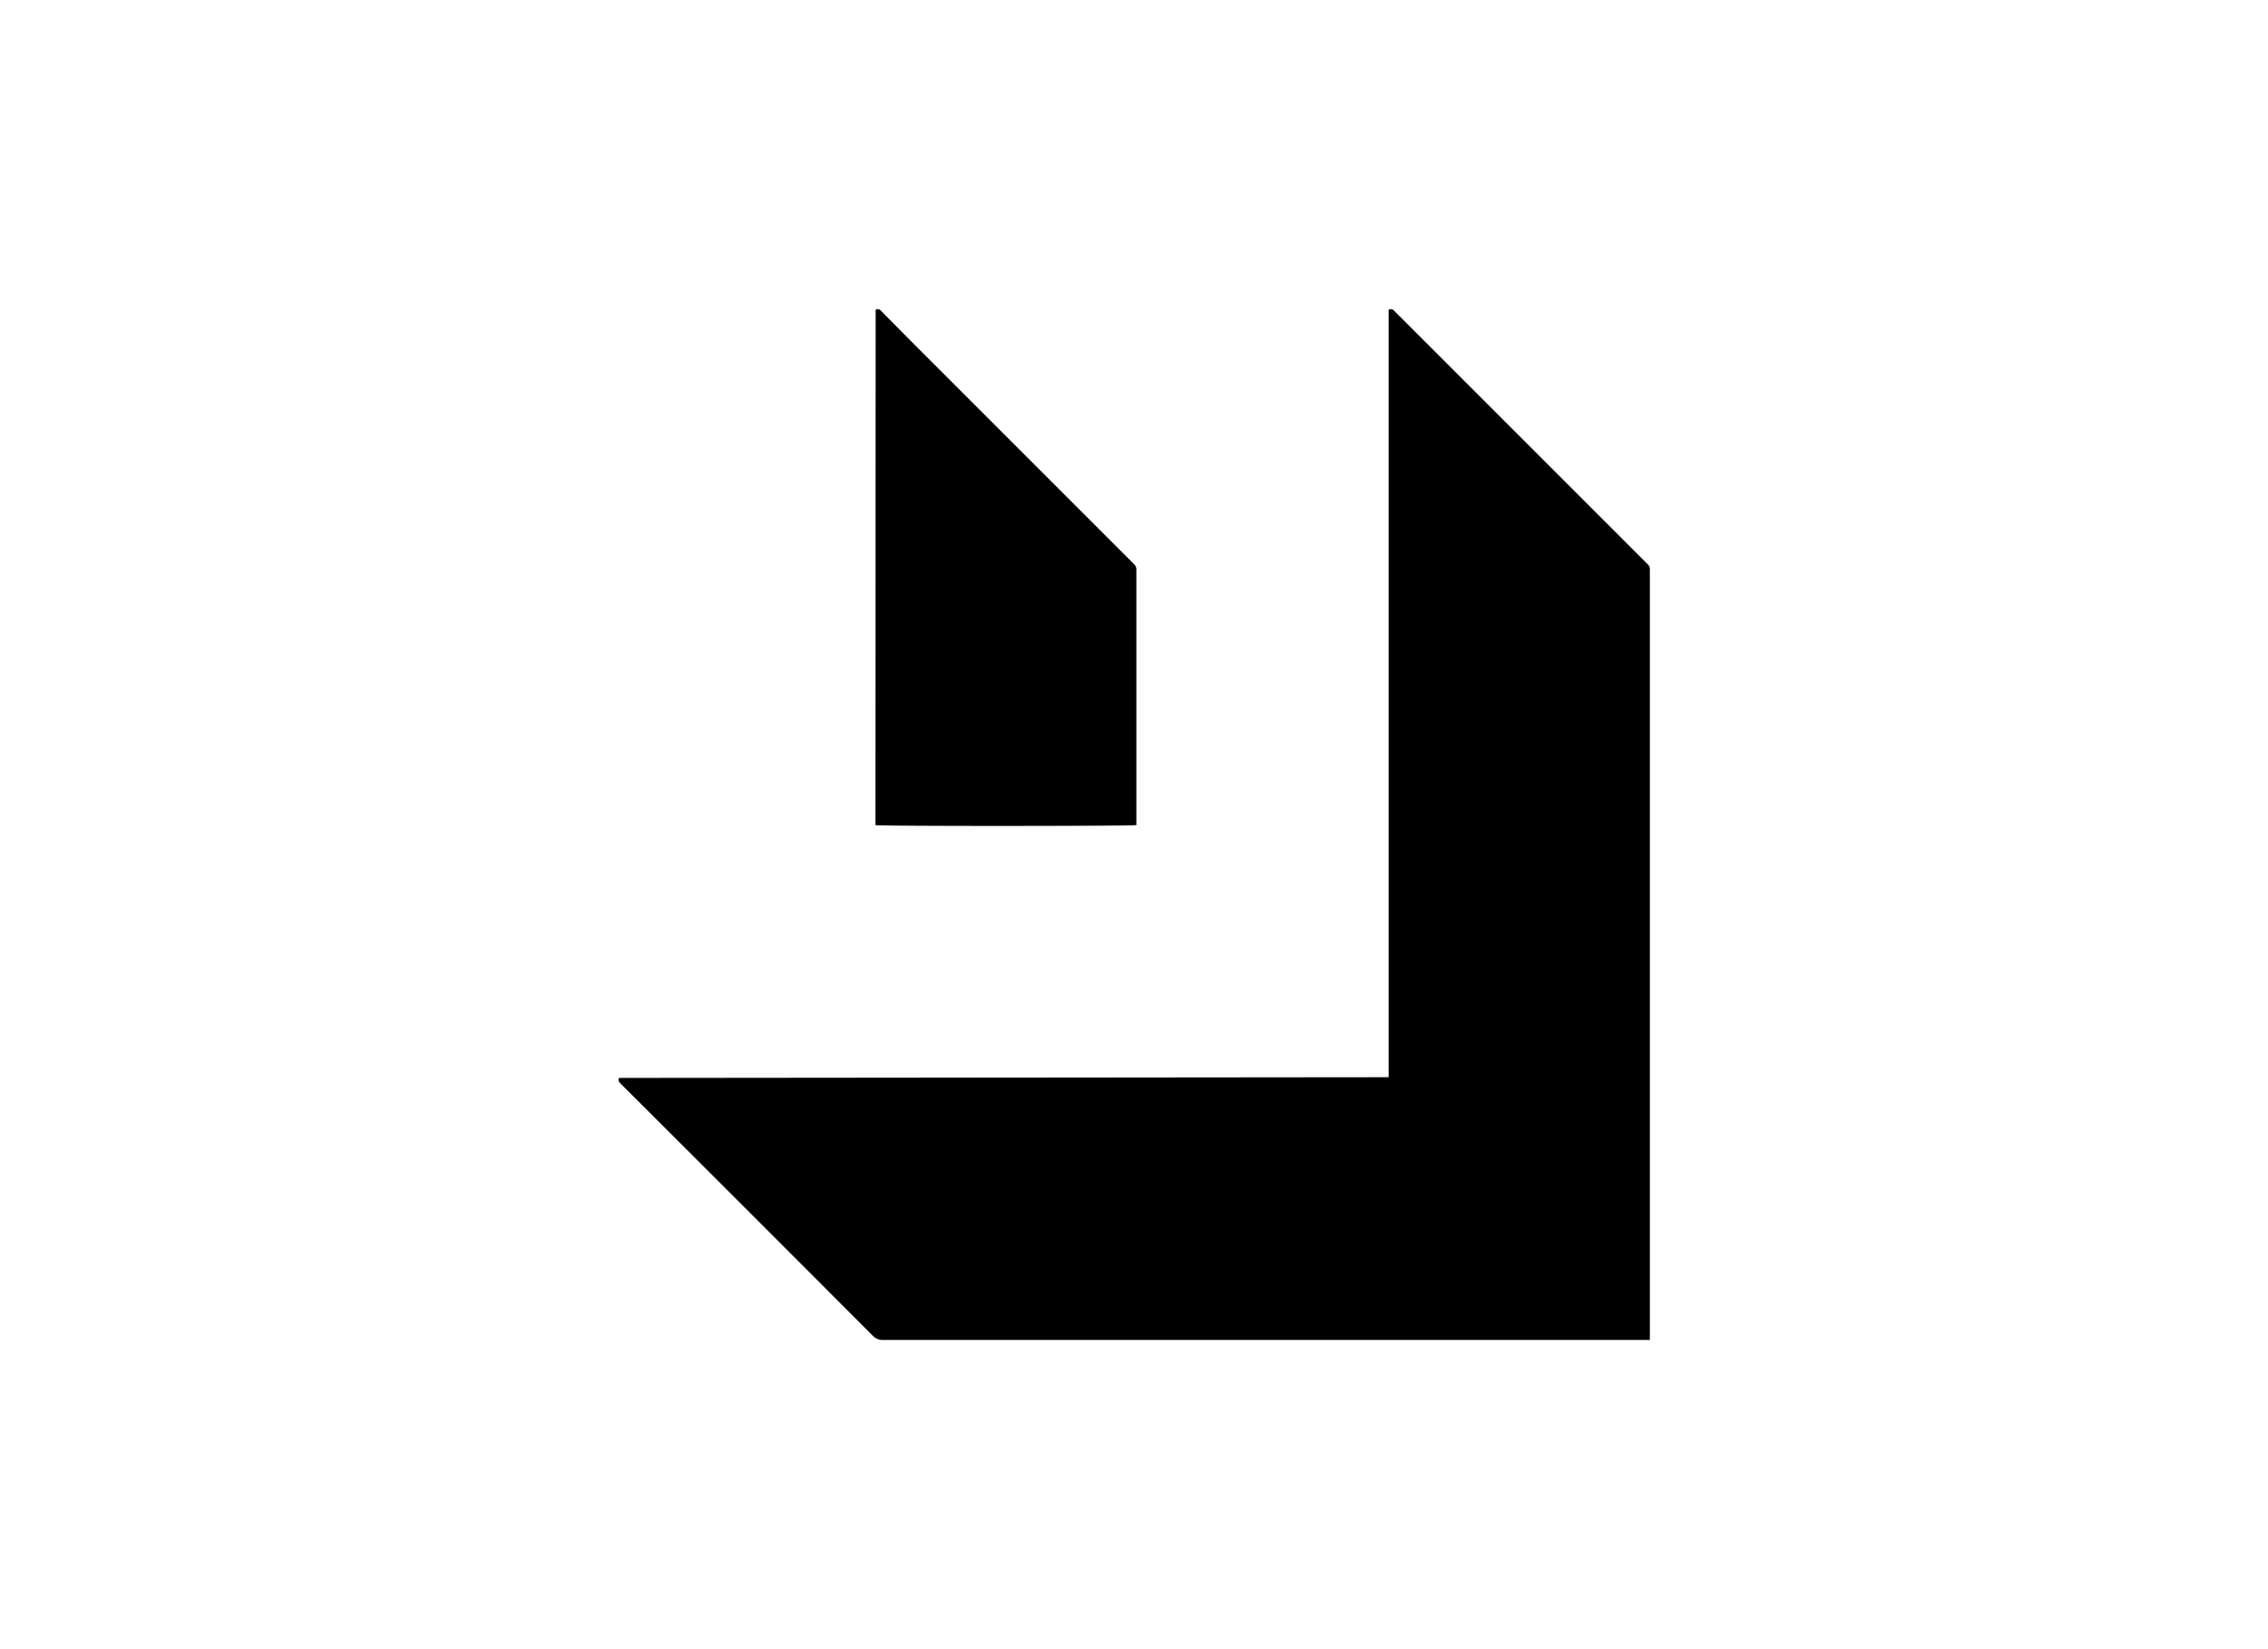 <svg id="Capa_1" data-name="Capa 1" xmlns="http://www.w3.org/2000/svg" viewBox="0 0 220 160"><title>template-trabajos-+++_4</title><path d="M60.05,104.58l74.65-.07V30.05a.44.44,0,0,1,.55.11c.18.2.37.38.55.56l24,24a.65.65,0,0,1,.24.57,1.7,1.7,0,0,0,0,.22V130l-.37,0h-74a1.3,1.3,0,0,1-1-.4q-12.18-12.21-24.4-24.4C60.08,105,59.91,104.87,60.05,104.58Z"/><path d="M84.94,30.05c.29-.14.45,0,.62.21L89,33.73l21,21a.7.7,0,0,1,.23.57V79.8c0,.08,0,.17,0,.25-.32.1-24.77.12-25.31,0Z"/></svg>